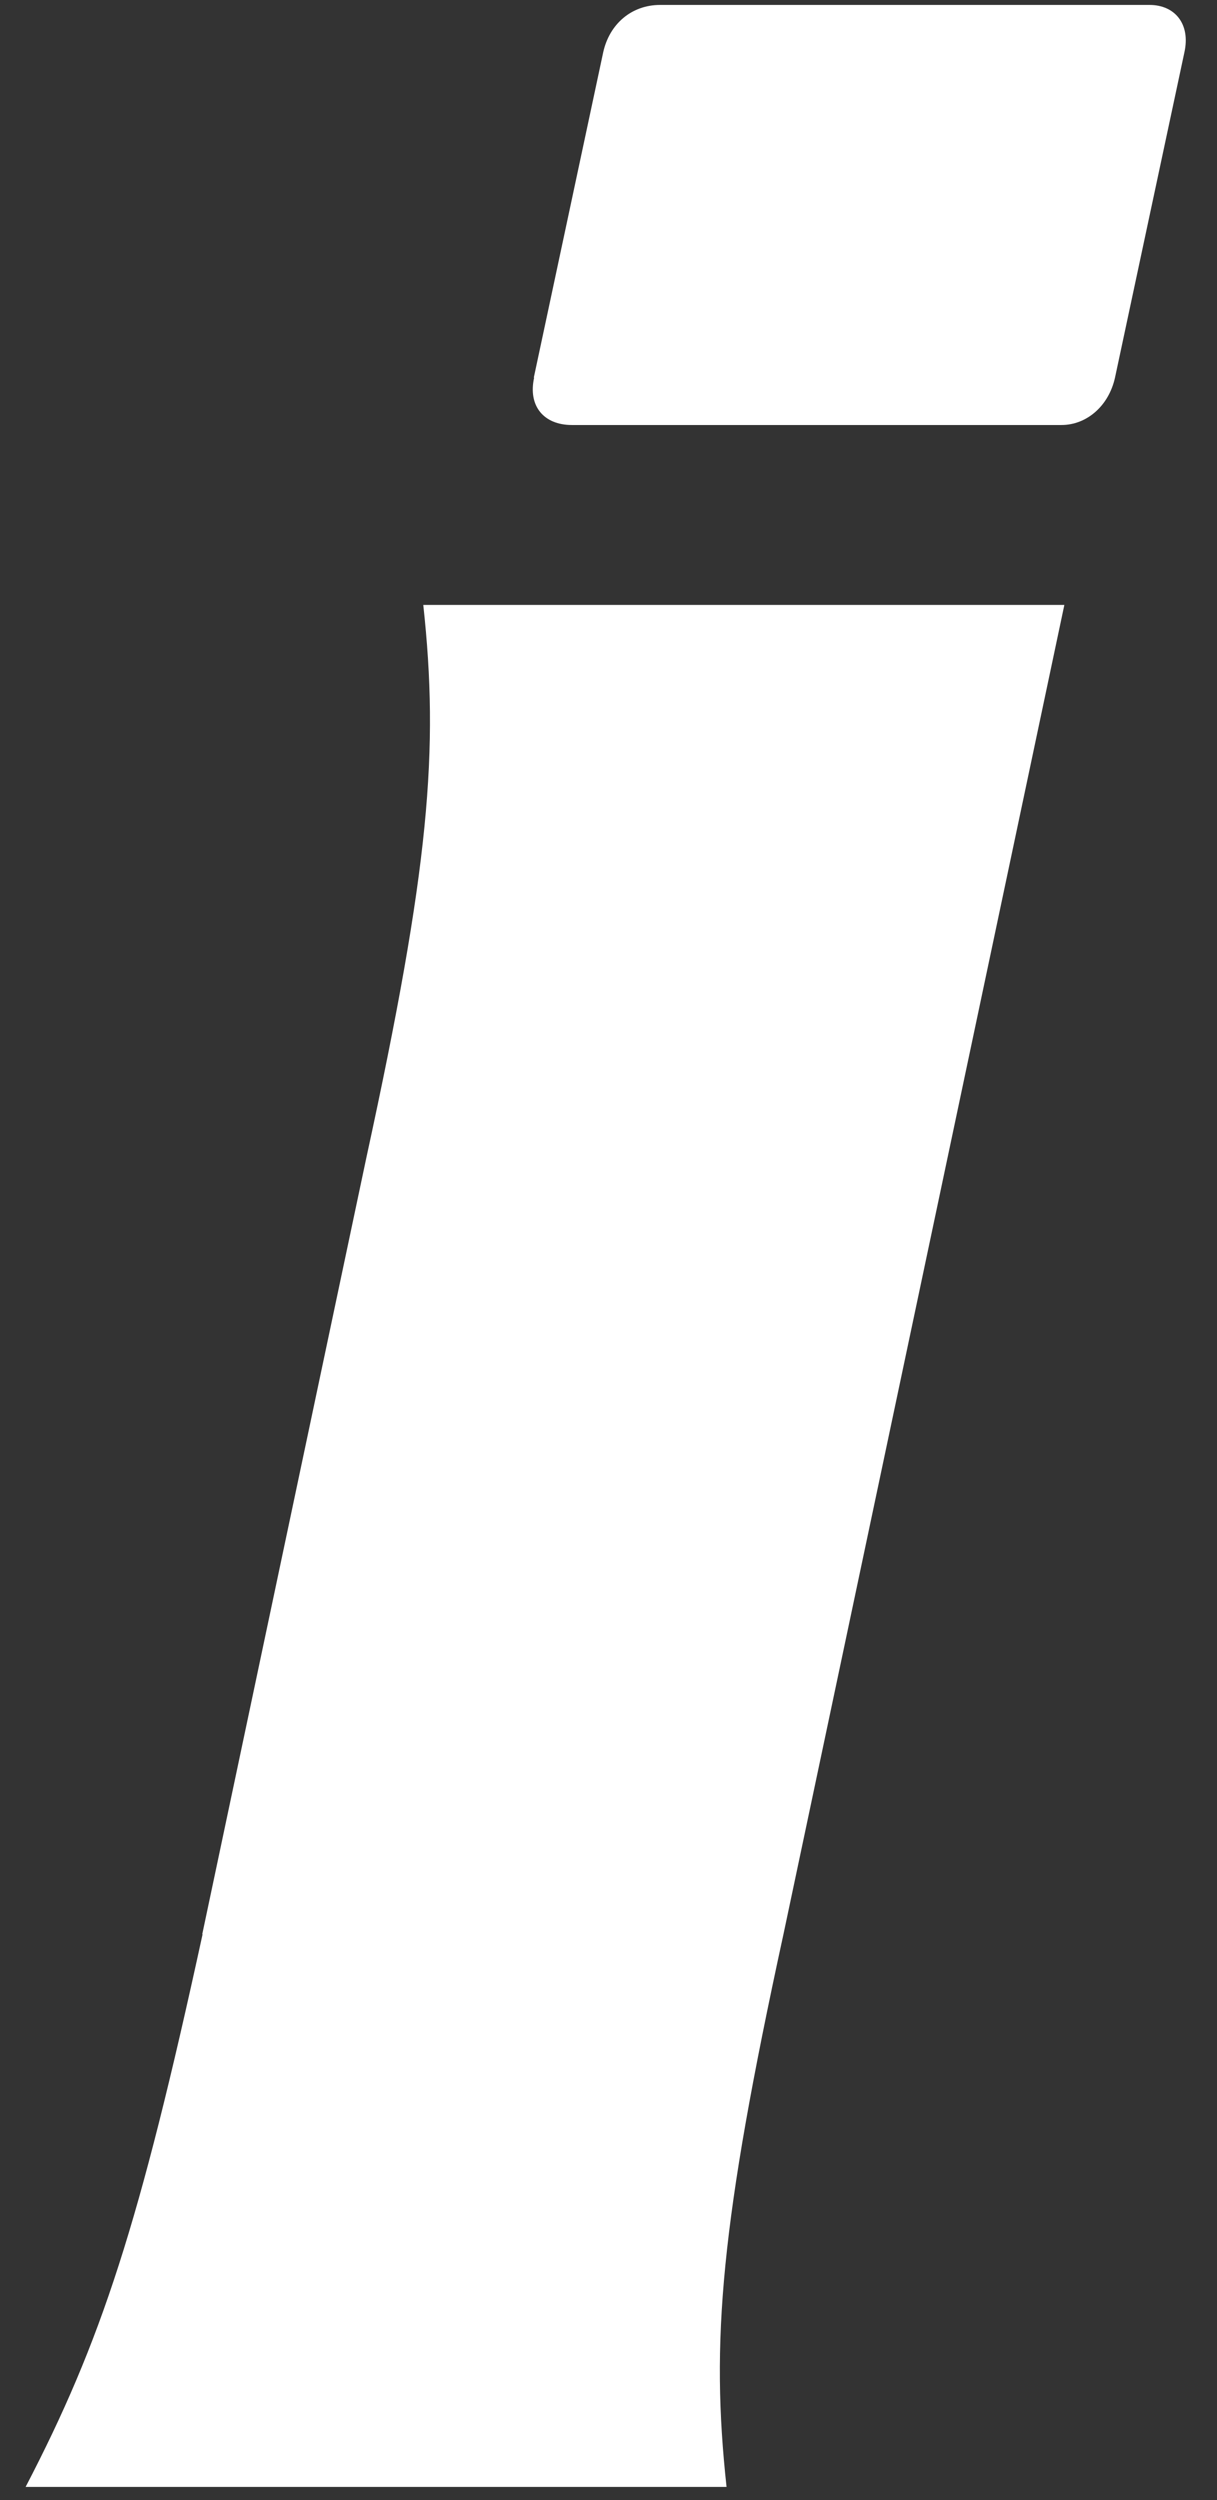 <svg width="37" height="76" viewBox="0 0 37 76" fill="none" xmlns="http://www.w3.org/2000/svg">
<rect x="0" y="0" width="37" height="76" fill="#333333" stroke="none"/>
<path d="M6.149 58.8L11.139 35.19C13.059 26.36 13.349 22.81 12.869 18.39H32.359L23.819 58.8C21.899 67.63 21.609 71.18 22.089 75.6H0.779C3.079 71.18 4.239 67.63 6.159 58.8H6.149ZM16.229 11.48L18.339 1.59C18.529 0.73 19.199 0.15 20.069 0.15H34.949C35.719 0.15 36.199 0.73 36.009 1.59L33.899 11.48C33.709 12.34 33.039 12.92 32.269 12.92H17.389C16.529 12.92 16.049 12.34 16.239 11.48H16.229Z" fill="white"/>
</svg>

